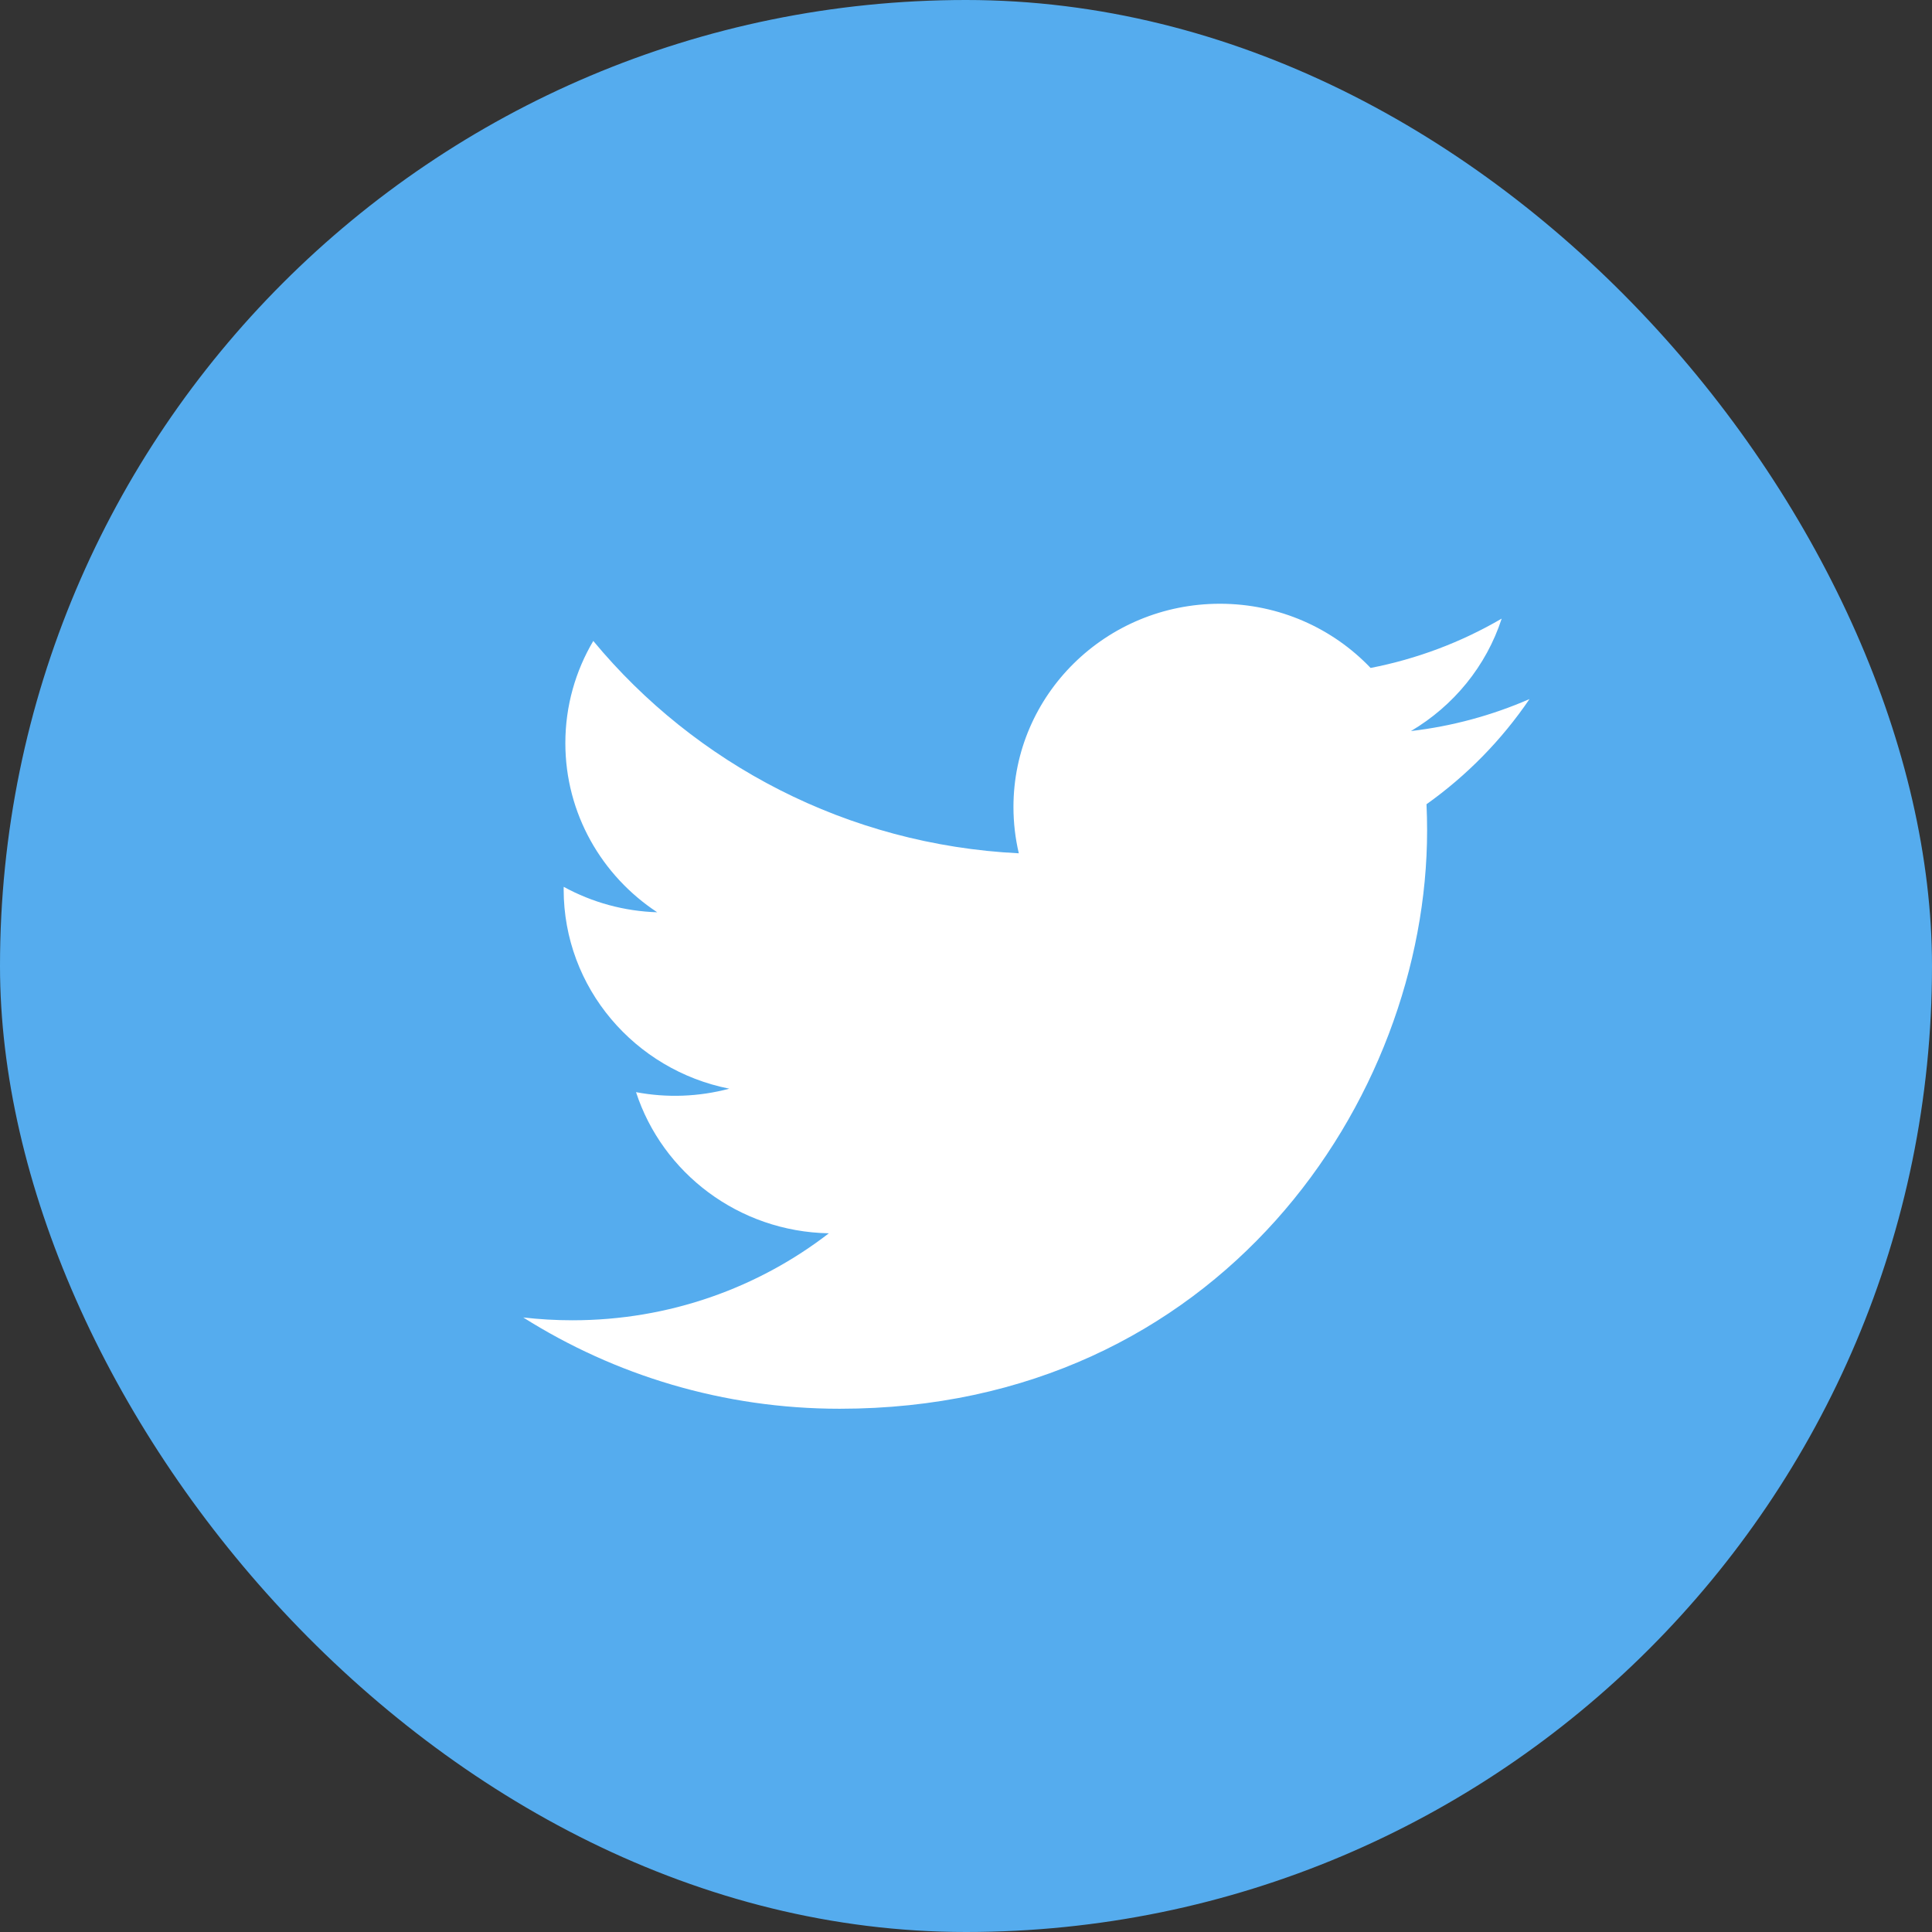 <svg width="48" height="48" viewBox="0 0 48 48" fill="none" xmlns="http://www.w3.org/2000/svg">
<rect x="0" y="0" width="48" height="48" fill="#333333" stroke="none"/>
<rect width="48" height="48" rx="24" fill="#55ACEE"/>
<path d="M38 17.368C37.064 17.776 36.071 18.044 35.054 18.163C36.113 17.538 36.926 16.548 37.309 15.369C36.303 15.957 35.201 16.372 34.052 16.595C33.117 15.613 31.784 15 30.308 15C27.476 15 25.179 17.261 25.179 20.049C25.179 20.445 25.225 20.83 25.312 21.2C21.049 20.989 17.27 18.979 14.74 15.924C14.299 16.67 14.046 17.537 14.046 18.462C14.046 20.214 14.952 21.76 16.328 22.665C15.513 22.64 14.717 22.423 14.005 22.033C14.004 22.055 14.004 22.076 14.004 22.097C14.004 24.543 15.772 26.584 18.119 27.048C17.363 27.25 16.571 27.28 15.802 27.134C16.455 29.14 18.349 30.6 20.593 30.641C18.838 31.995 16.627 32.802 14.223 32.802C13.809 32.802 13.401 32.778 13 32.732C15.27 34.164 17.966 35 20.862 35C30.297 35 35.456 27.306 35.456 20.634C35.456 20.415 35.451 20.198 35.441 19.981C36.445 19.267 37.311 18.382 38 17.368Z" fill="white"/>
</svg>

